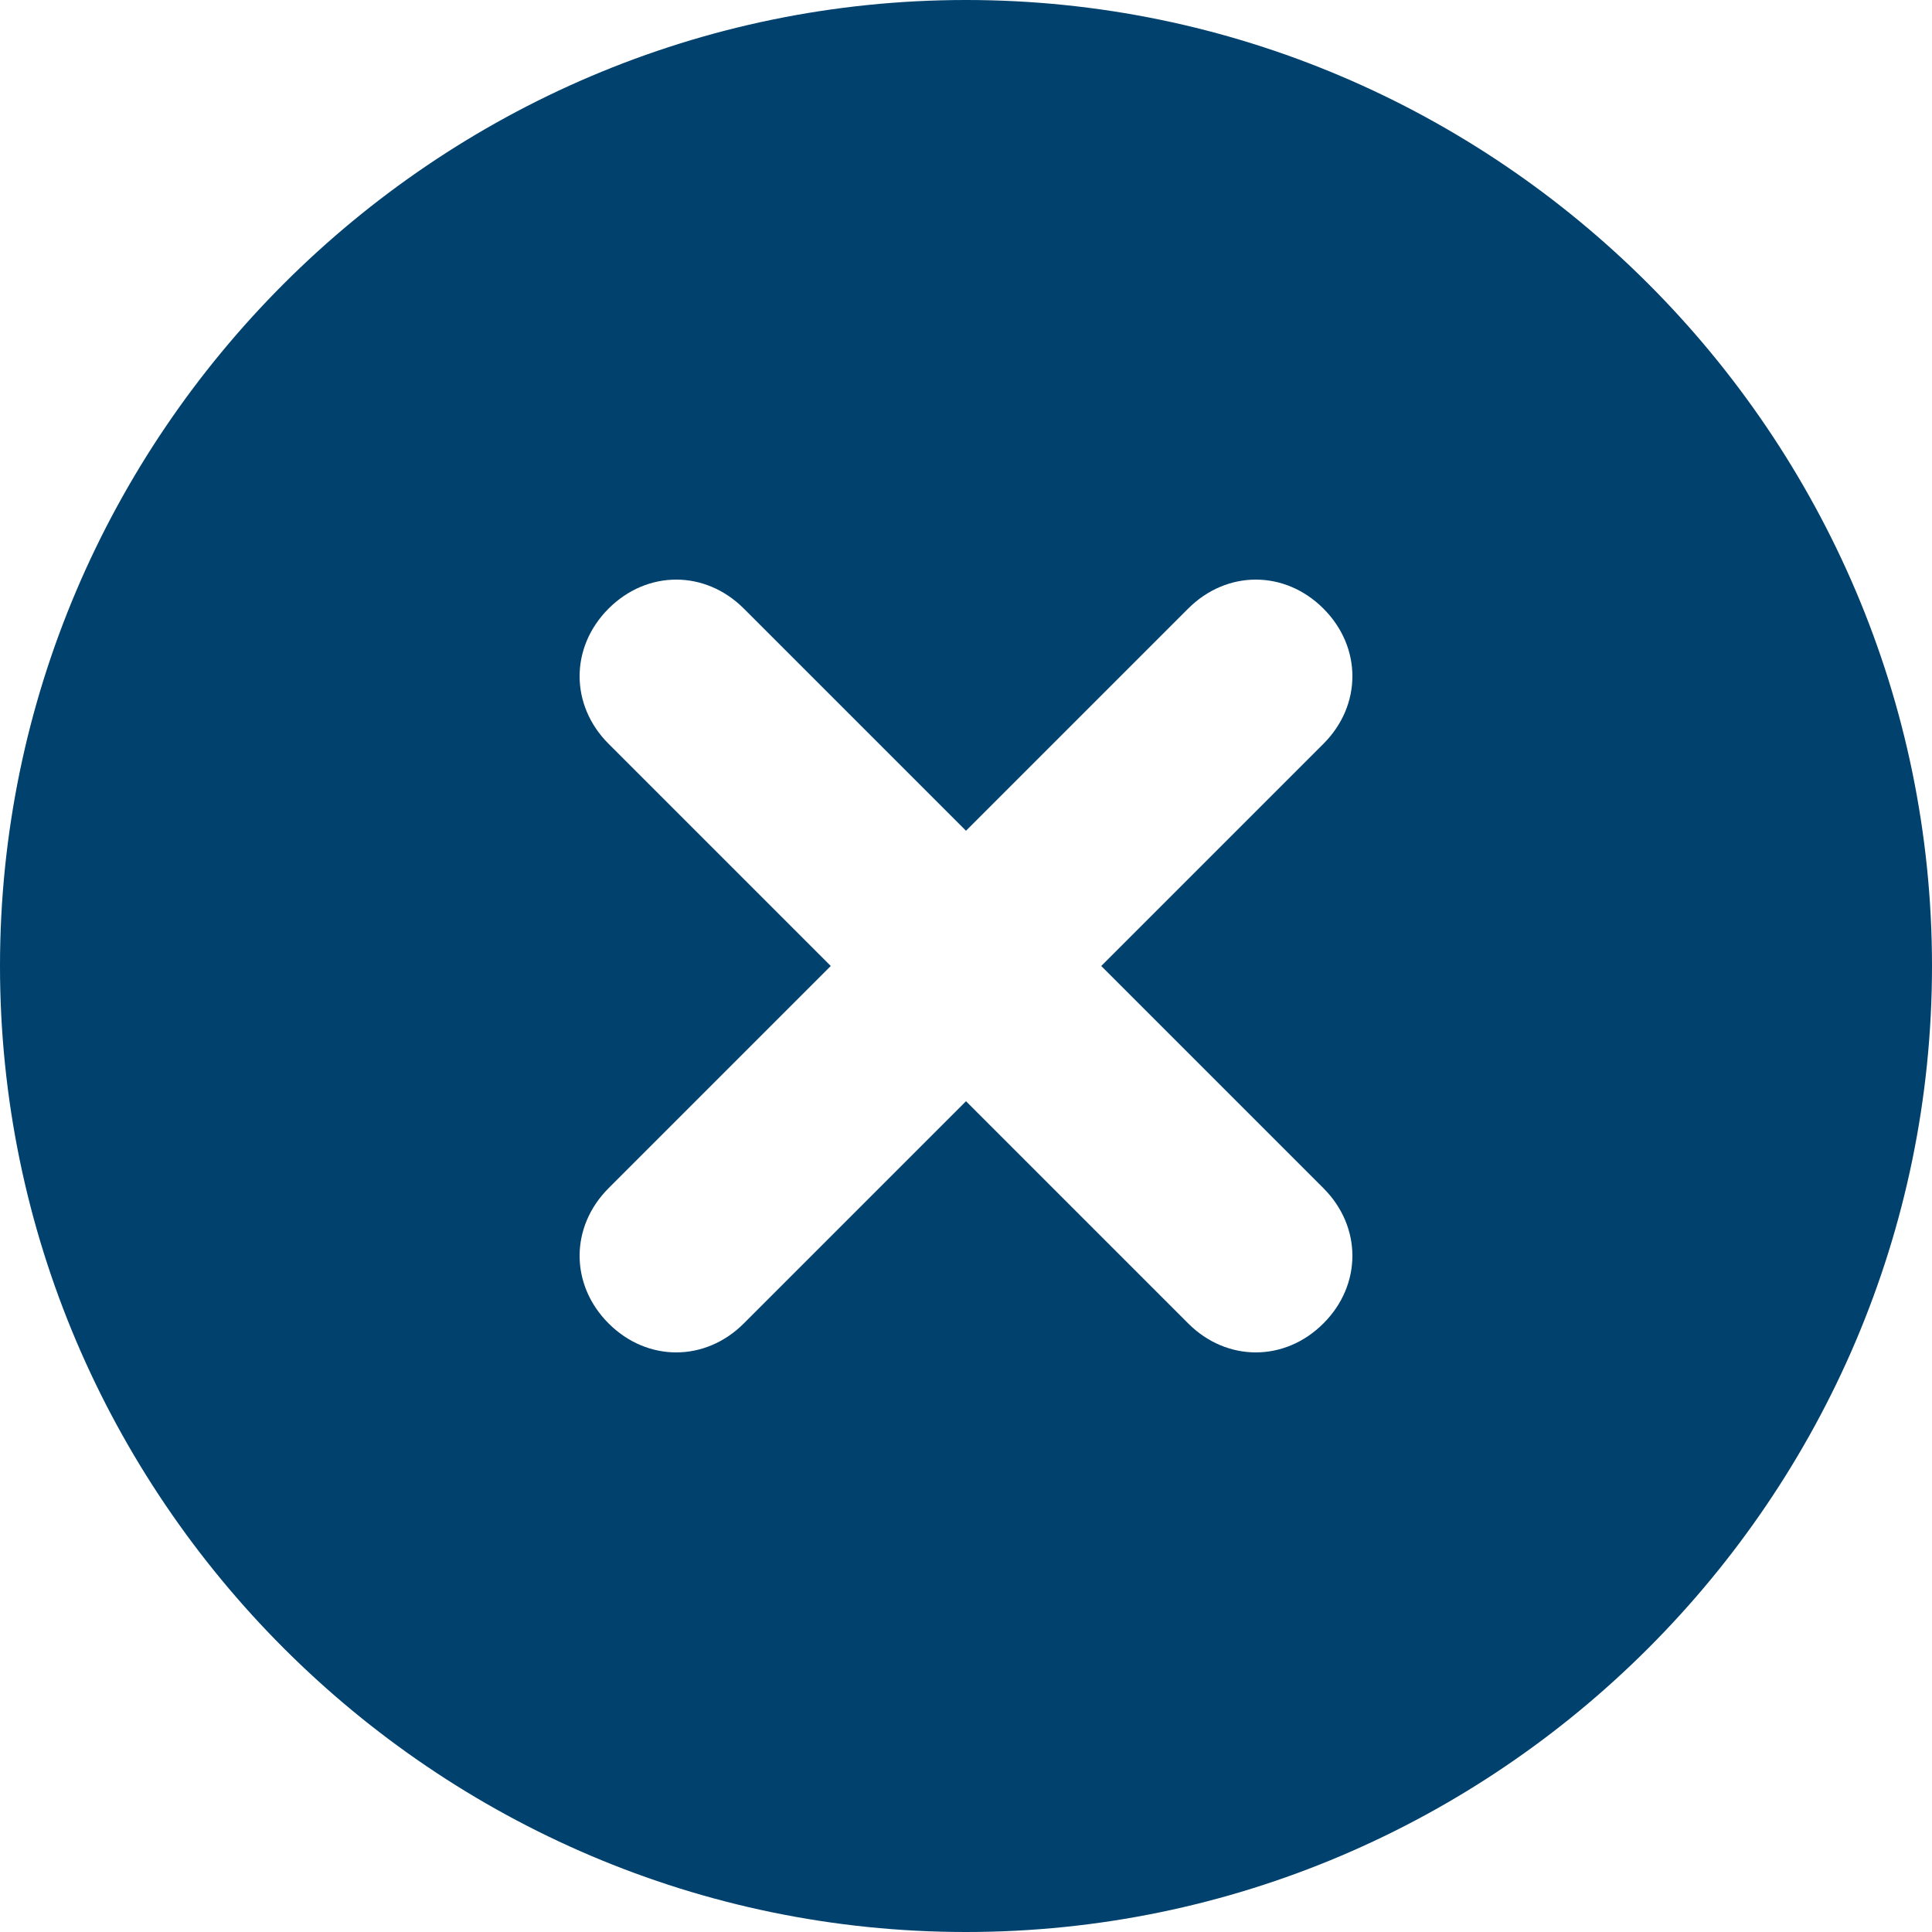 <svg width="16" height="16" viewBox="0 0 16 16" fill="none" xmlns="http://www.w3.org/2000/svg">
<g clip-path="url(#clip0_4891_8199)">
<path d="M8 0C3.6 0 0 3.6 0 8C0 12.4 3.6 16 8 16C12.4 16 16 12.4 16 8C16 3.6 12.4 0 8 0ZM10.96 9.84C11.28 10.16 11.28 10.64 10.96 10.96C10.64 11.28 10.16 11.28 9.84 10.96L8 9.12L6.16 10.96C5.84 11.28 5.36 11.28 5.04 10.96C4.72 10.64 4.72 10.16 5.04 9.84L6.88 8L5.04 6.16C4.72 5.84 4.72 5.36 5.04 5.04C5.36 4.72 5.84 4.72 6.16 5.04L8 6.88L9.84 5.04C10.16 4.72 10.64 4.72 10.96 5.04C11.28 5.36 11.28 5.84 10.96 6.16L9.12 8L10.96 9.84Z" fill="#00416D"/>
</g>
<defs>
<clipPath id="clip0_4891_8199">
<rect width="16" height="16" fill="white"/>
</clipPath>
</defs>
</svg>
